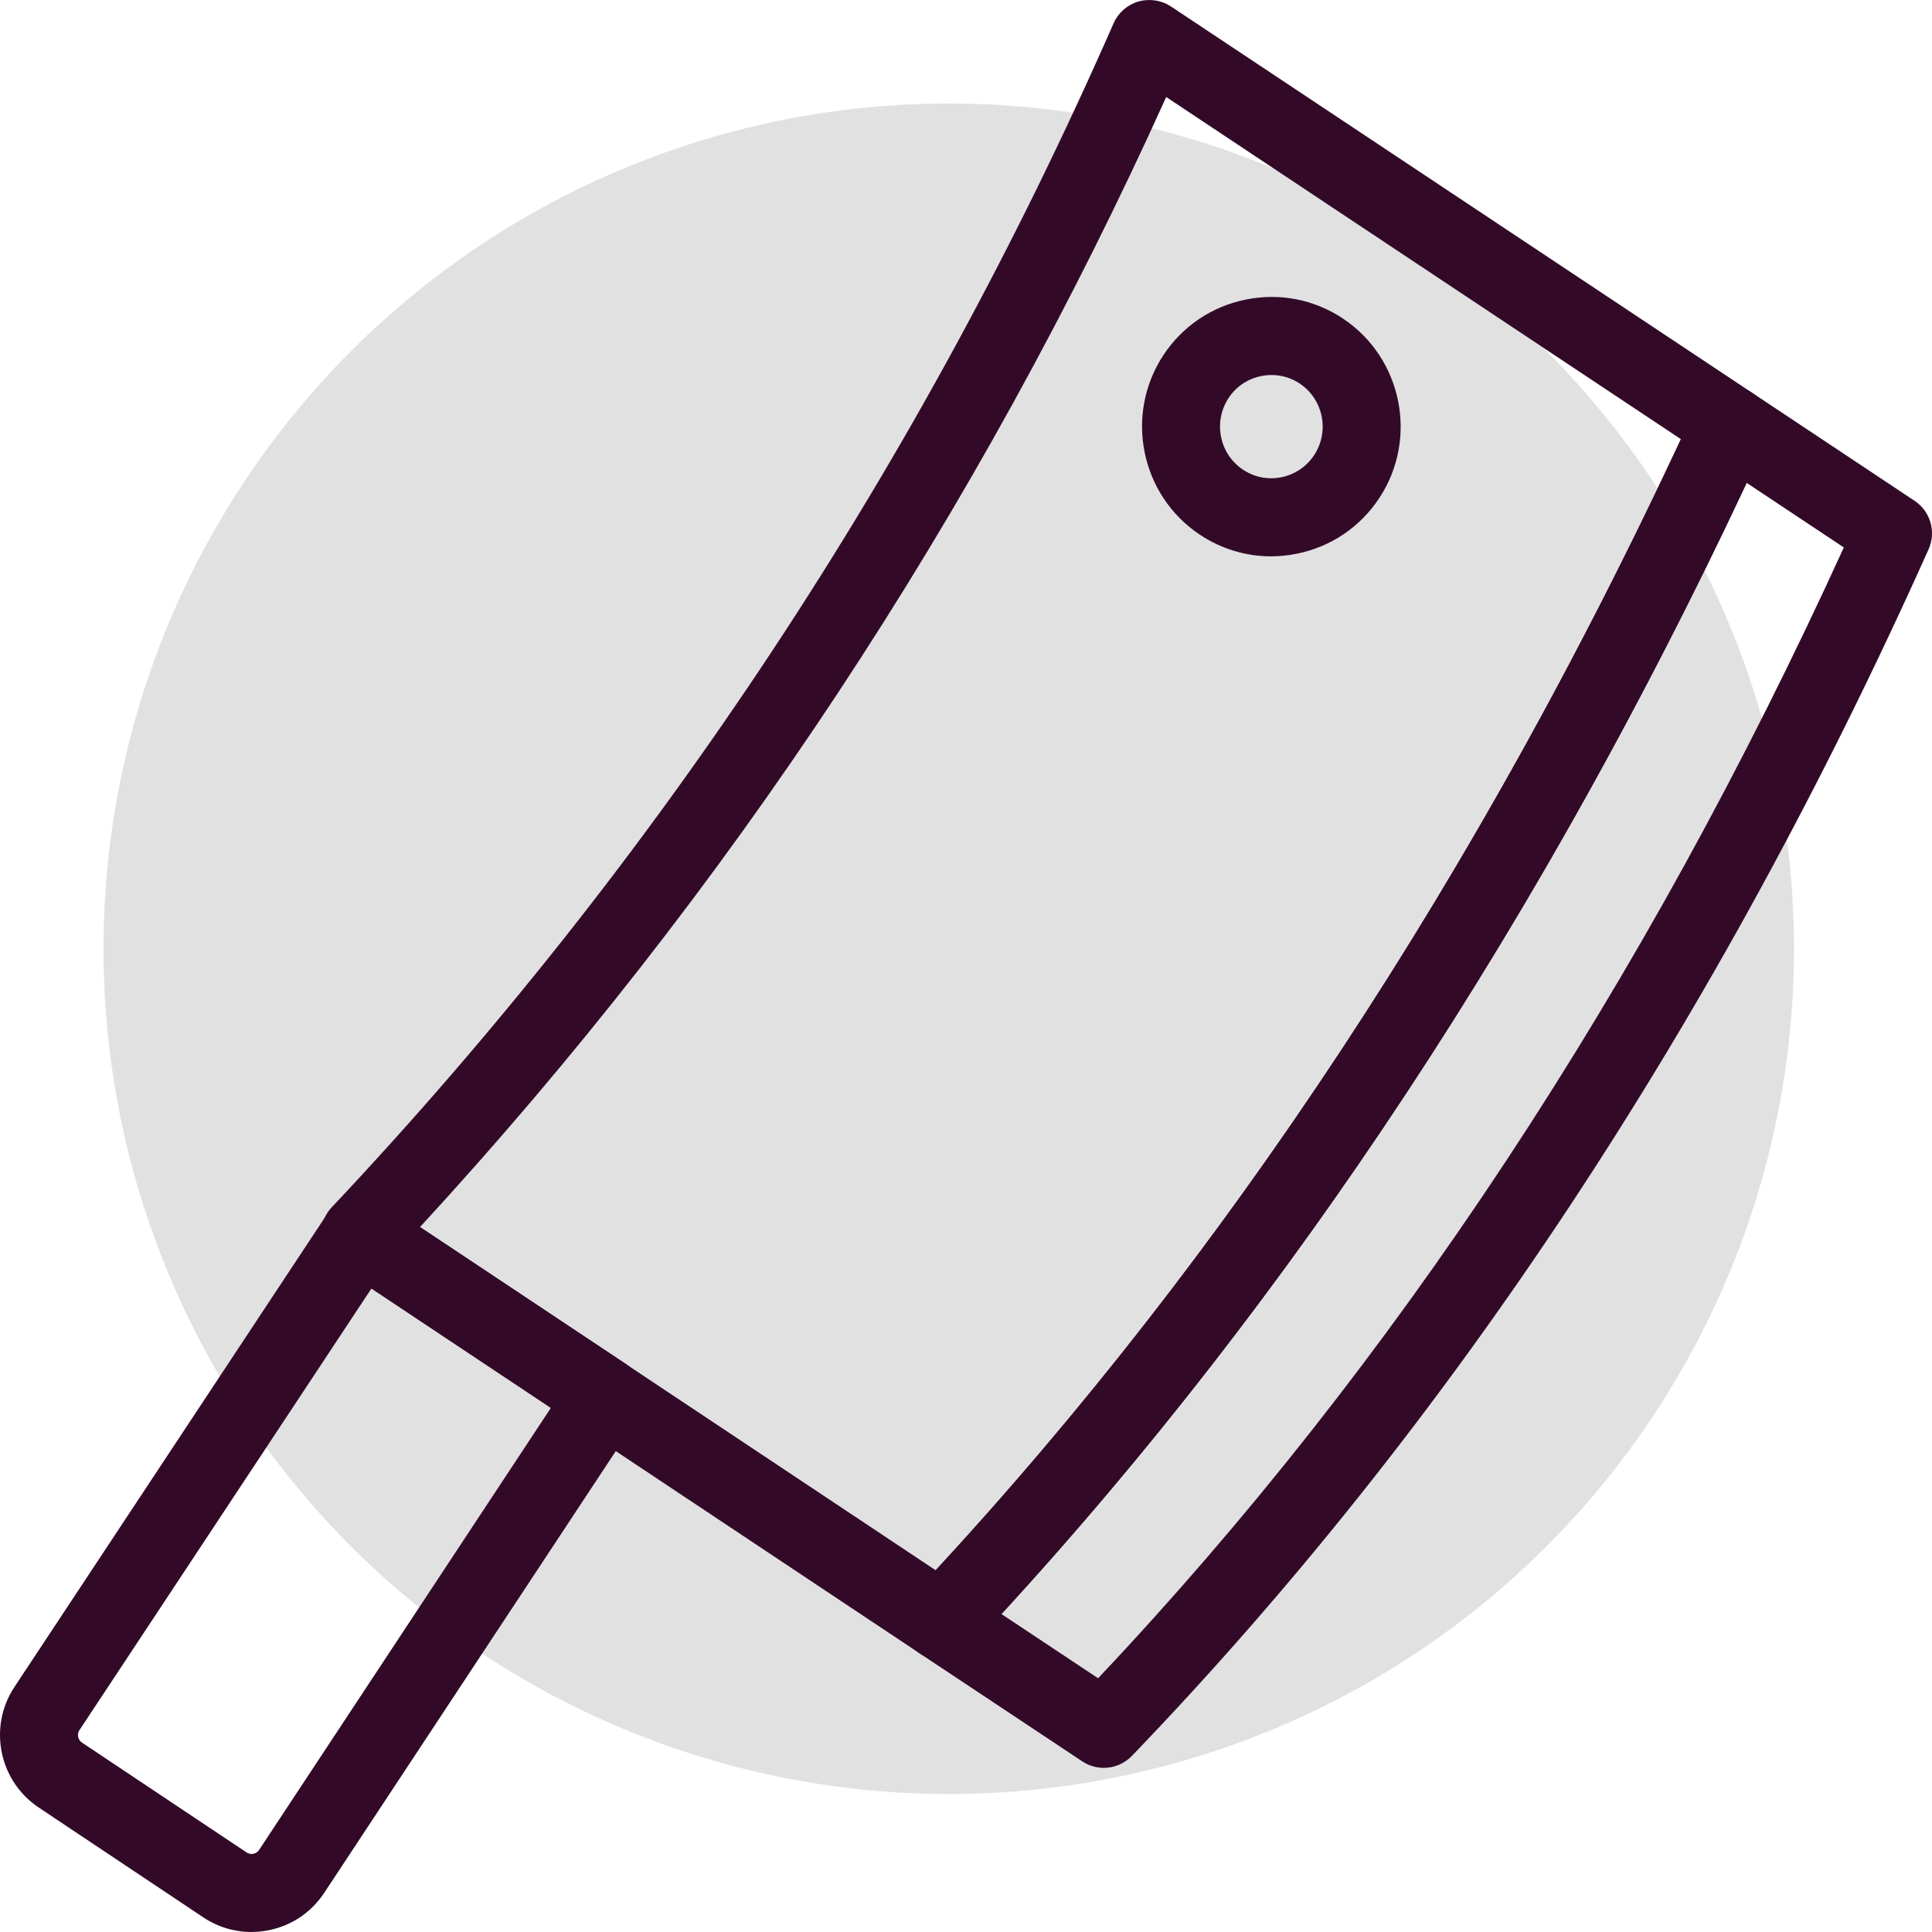 <?xml version="1.0" encoding="UTF-8"?>
<svg width="56px" height="56px" viewBox="0 0 56 56" version="1.1" xmlns="http://www.w3.org/2000/svg" xmlns:xlink="http://www.w3.org/1999/xlink">
    <title>icon</title>
    <g id="Pages" stroke="none" stroke-width="1" fill="none" fill-rule="evenodd">
        <g id="PAUL-Onlineshop-Trendlayout-03-01-Product-Detail" transform="translate(-431, -726)">
            <g id="bp3-/-mod_content-/-benefits" transform="translate(130, 725)">
                <g id="icon" transform="translate(301, 1)">
                    <circle id="Oval" fill="#E1E1E1" cx="27.5" cy="27.5" r="24.5"></circle>
                    <g id="icon-butcher" fill="#320A28" fill-rule="nonzero">
                        <g id="Shape">
                            <path d="M31.994,51.242 C31.777,51.242 31.56,51.18 31.369,51.053 L26.668,47.931 C26.39,47.747 26.207,47.45 26.17,47.118 C26.132,46.787 26.242,46.457 26.469,46.214 C35.396,36.729 43.021,25.168 49.128,11.854 C49.266,11.553 49.529,11.328 49.847,11.237 C50.164,11.147 50.506,11.2 50.782,11.383 L55.495,14.516 C55.956,14.822 56.127,15.416 55.901,15.921 C49.802,29.538 42.032,41.305 32.808,50.896 C32.588,51.124 32.291,51.242 31.993,51.242 L31.994,51.242 Z M29.028,46.784 L31.829,48.645 C40.392,39.576 47.658,28.558 53.444,15.868 L50.628,13.996 C44.724,26.58 37.465,37.599 29.028,46.783 L29.028,46.784 Z"></path>
                            <path d="M27.293,48.12 C27.076,48.12 26.858,48.058 26.667,47.93 L9.812,36.712 C9.535,36.527 9.353,36.23 9.315,35.9 C9.277,35.569 9.387,35.238 9.614,34.996 C19.069,24.954 26.693,13.407 32.278,0.675 C32.413,0.369 32.676,0.139 32.996,0.044 C33.314,-0.046 33.662,0.003 33.94,0.187 L50.782,11.383 C51.246,11.691 51.416,12.291 51.184,12.797 C44.973,26.334 37.212,38.099 28.116,47.765 C27.895,47.999 27.594,48.12 27.292,48.12 L27.293,48.12 Z M12.173,35.567 L27.121,45.515 C35.572,36.374 42.836,25.351 48.723,12.73 L33.803,2.812 C28.35,14.886 21.082,25.895 12.173,35.568 L12.173,35.567 Z"></path>
                            <path d="M7.287,56 C6.794,56 6.312,55.855 5.893,55.576 L1.121,52.391 C-0.031,51.622 -0.347,50.057 0.416,48.902 L9.506,35.153 C9.671,34.902 9.93,34.728 10.225,34.668 C10.518,34.613 10.826,34.669 11.075,34.835 L18.158,39.546 C18.677,39.892 18.819,40.591 18.476,41.111 L9.397,54.866 C9.023,55.431 8.455,55.815 7.792,55.948 C7.625,55.983 7.454,55.999 7.287,55.999 L7.287,56 Z M10.767,37.347 L2.302,50.15 C2.224,50.268 2.257,50.429 2.375,50.509 L7.147,53.694 C7.22,53.742 7.291,53.742 7.344,53.733 C7.391,53.723 7.46,53.695 7.51,53.621 L15.968,40.807 L10.767,37.347 Z"></path>
                            <path d="M36.842,16.126 C36.113,16.126 35.4,15.912 34.778,15.498 C33.058,14.353 32.584,12.018 33.724,10.29 C34.276,9.454 35.122,8.884 36.106,8.684 C37.092,8.483 38.09,8.678 38.924,9.232 C40.644,10.376 41.118,12.712 39.978,14.439 C39.423,15.278 38.577,15.85 37.593,16.049 C37.343,16.1 37.092,16.126 36.842,16.126 L36.842,16.126 Z M36.857,10.87 C36.758,10.87 36.656,10.88 36.556,10.901 C36.165,10.98 35.829,11.205 35.612,11.536 C35.156,12.226 35.344,13.158 36.03,13.614 C36.36,13.833 36.752,13.911 37.143,13.833 C37.533,13.753 37.87,13.527 38.091,13.192 C38.545,12.504 38.357,11.572 37.671,11.116 C37.427,10.954 37.147,10.87 36.857,10.87 L36.857,10.87 Z"></path>
                        </g>
                    </g>
                </g>
            </g>
        </g>
    </g>
</svg>